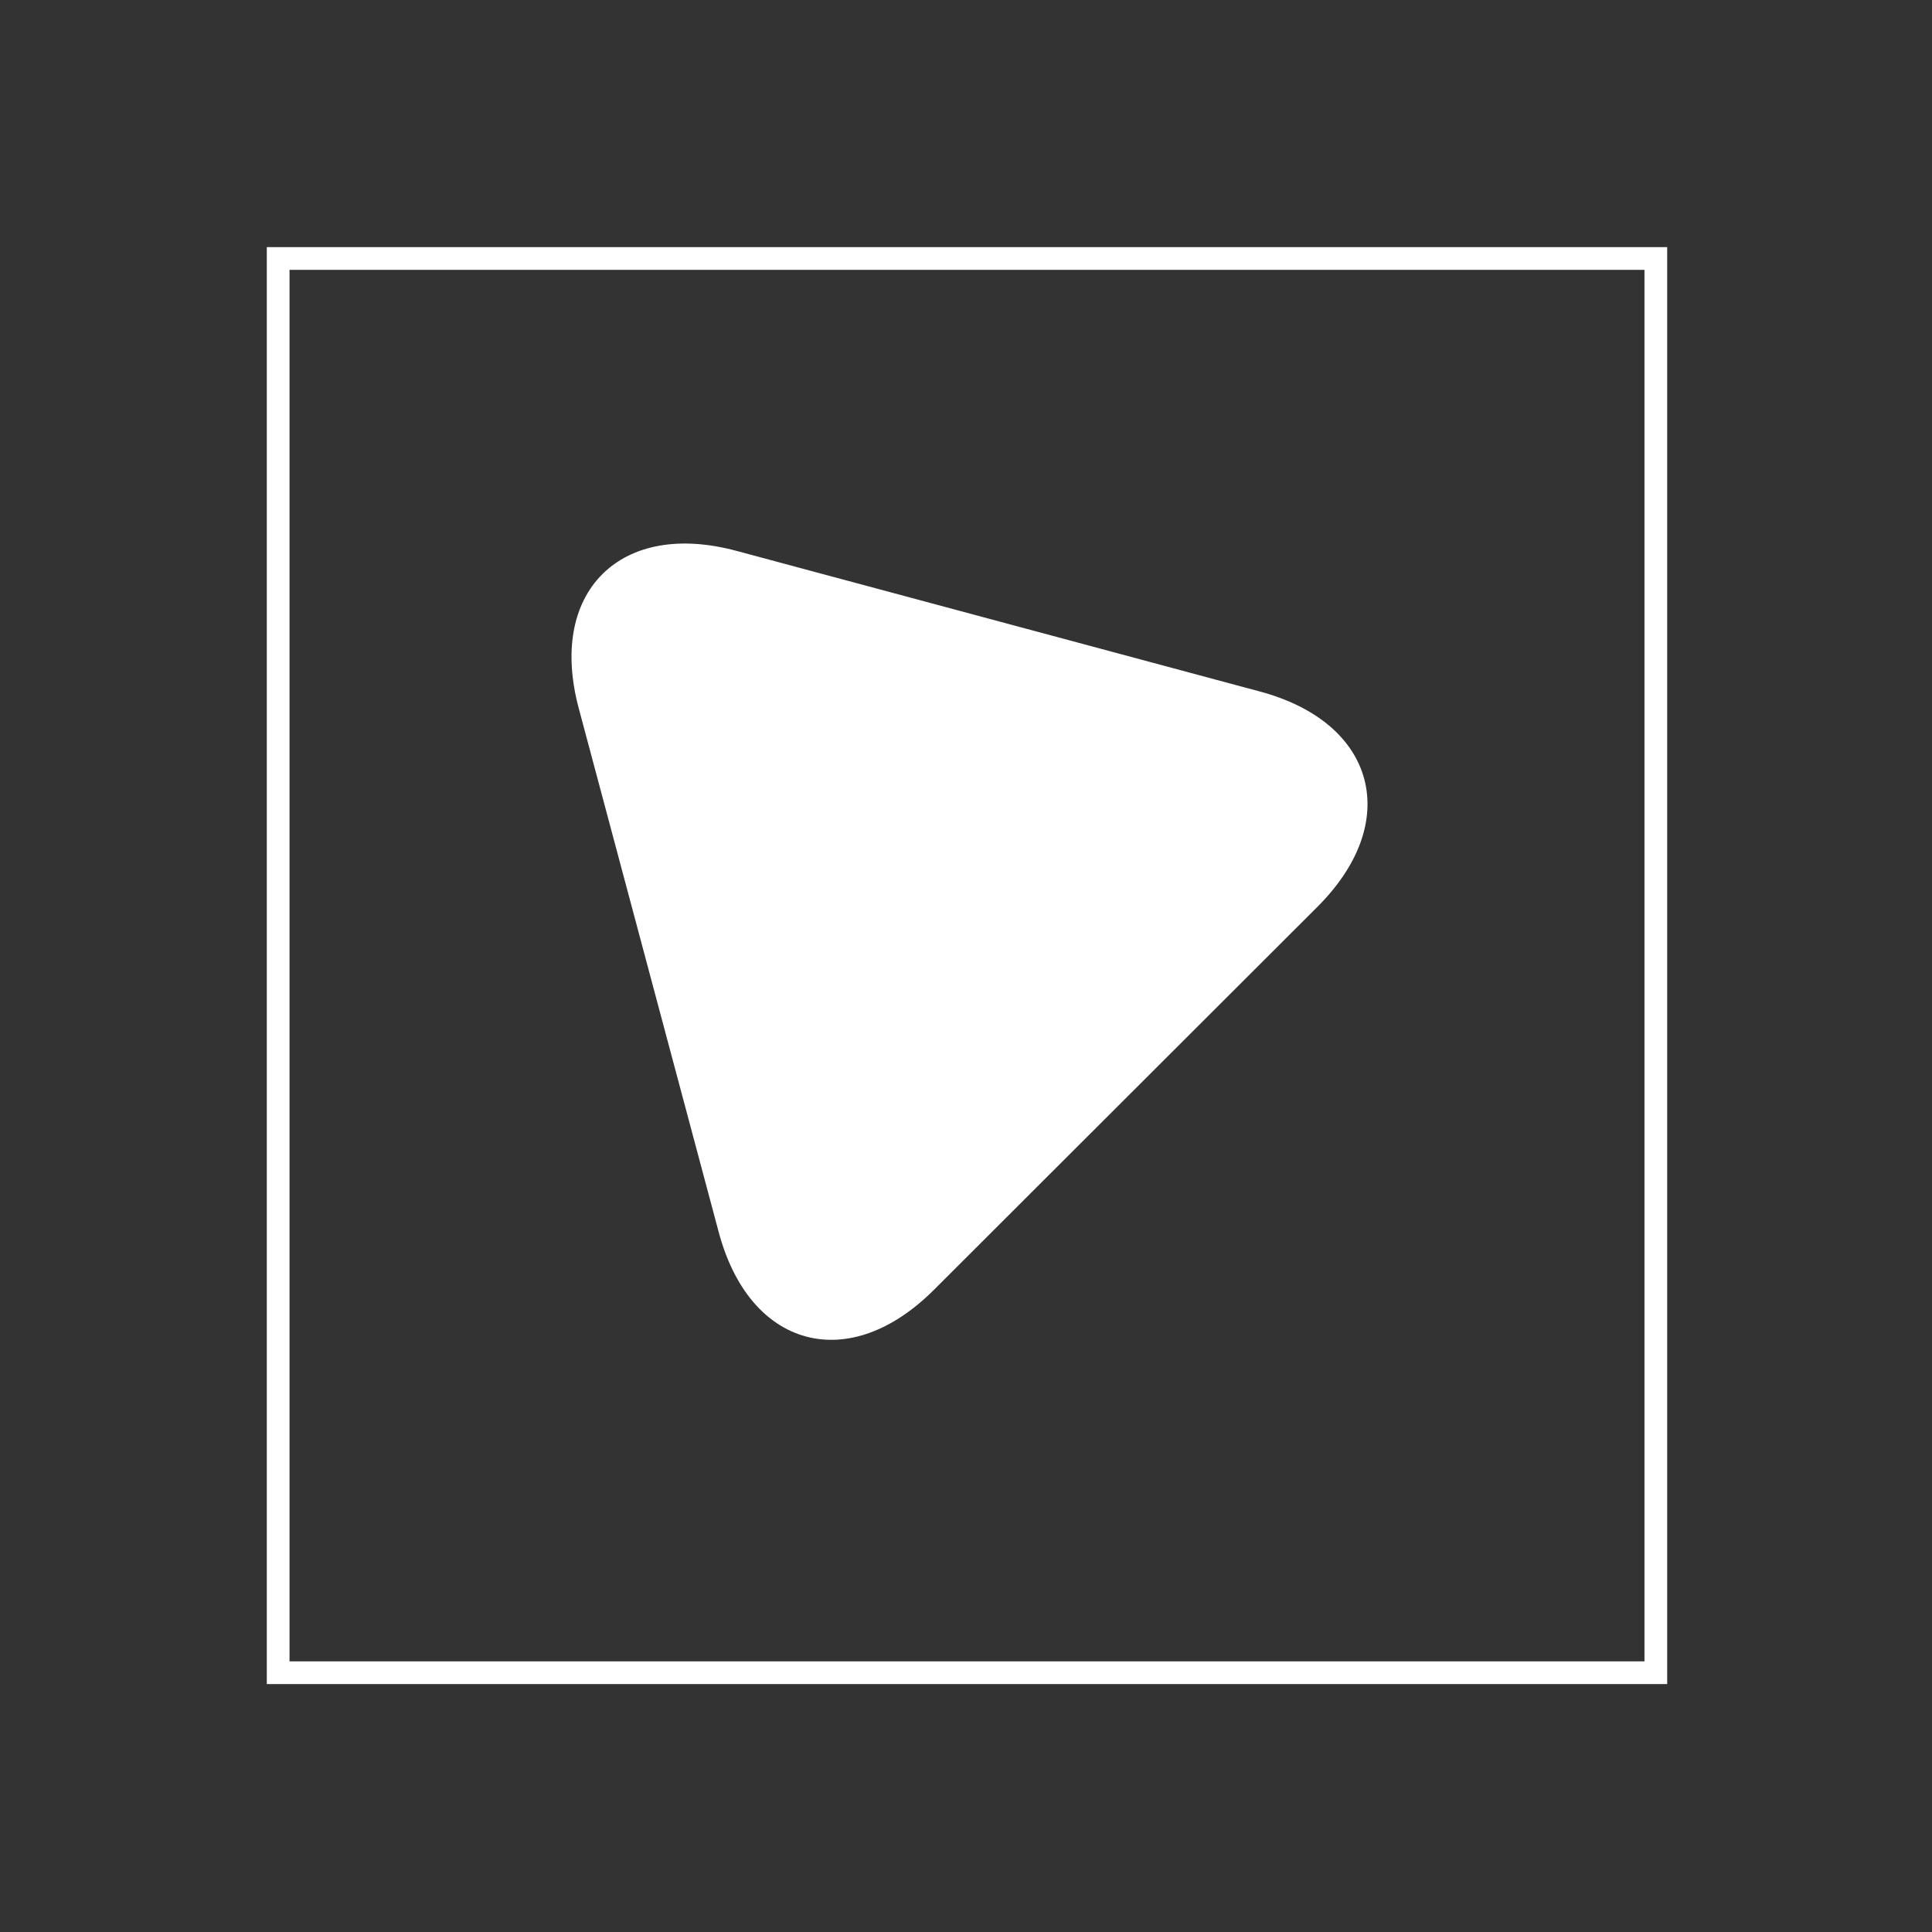 <?xml version="1.0" encoding="utf-8"?>
<!DOCTYPE svg PUBLIC "-//W3C//DTD SVG 1.1//EN" "http://www.w3.org/Graphics/SVG/1.1/DTD/svg11.dtd">
<svg version="1.1" xmlns="http://www.w3.org/2000/svg" xmlns:xlink="http://www.w3.org/1999/xlink" x="0px" y="0px"
	 width="595.231px" height="595.275px" viewBox="0 0 595.231 595.275" enable-background="new 0 0 595.231 595.275"
	 xml:space="preserve">
<rect x="0" y="0" width="595.231" height="595.275" fill="#333333" stroke="none"/>
<style type="text/css">
     .lines{
         stroke:#FFFFFF;
         fill:none;
         stroke-width:7;
         stroke-linecap:square;
         stroke-linejoin:miter;
         stroke-miterlimit:10;
     }
     .shapes{
         fill:#FFFFFF;
         stroke:none;
     }
</style>
<g class="shapes" id="flächen_x5F_01">
	<g>
		<path d="M285.262,394.912c-24.364,24.334-51.571,17.024-60.46-16.243l-43.108-161.328
			c-8.889-33.268,11.046-53.176,44.301-44.24l161.245,43.324c33.255,8.935,40.53,36.154,16.166,60.488L285.262,394.912z"/>
	</g>
</g>
<g class="lines" id="linien_x5F_02">
	<path d="M85.699,515.347h424.447 M510.146,515.347V79.638 M510.146,79.638H85.699v435.709"/>
</g>
<g class="lines" id="linien_x5F_01">
	<g>
		
			<path d="M285.262,394.912c-24.364,24.334-51.571,17.024-60.46-16.242l-43.108-161.33c-8.889-33.267,11.046-53.175,44.301-44.24
			l161.245,43.324c33.255,8.935,40.53,36.155,16.166,60.489L285.262,394.912z"/>
	</g>
</g>
</svg>
